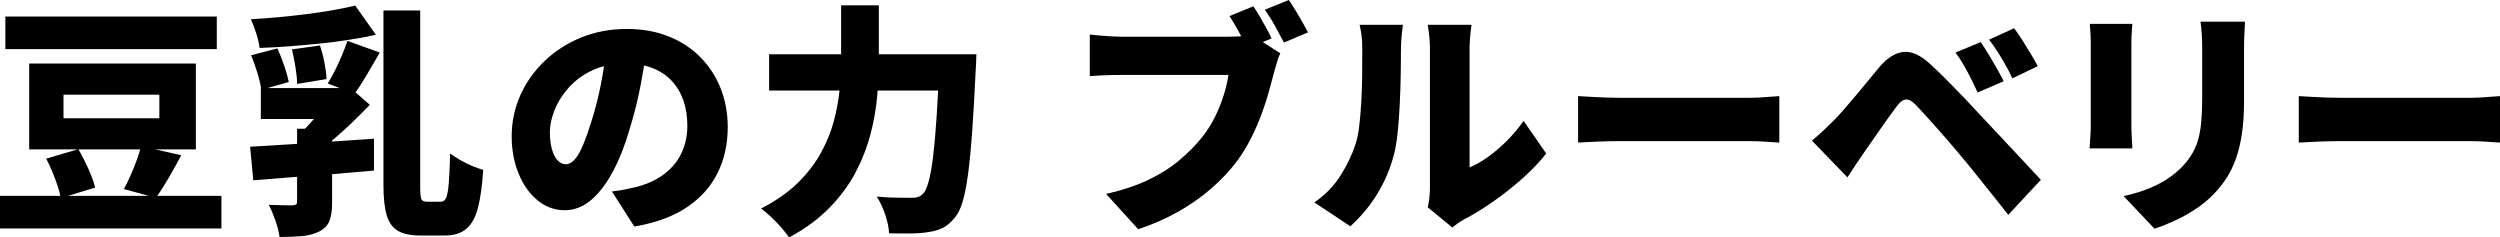 <?xml version="1.0" encoding="UTF-8"?><svg id="a" xmlns="http://www.w3.org/2000/svg" width="411" height="39.04" viewBox="0 0 411 39.04"><path d="M0,32.2h36.4v5.36H0v-5.36ZM.88,2.72h34.76v5.36H.88V2.72ZM4.8,10.44h27.4v14.12H4.8v-14.12ZM7.6,26.08l5.28-1.56c.37.64.75,1.34,1.12,2.1.37.76.71,1.51,1,2.24.29.73.51,1.39.64,1.98l-5.64,1.72c-.11-.56-.28-1.21-.52-1.96-.24-.75-.53-1.52-.86-2.32-.33-.8-.67-1.53-1.02-2.2ZM10.44,15.56v3.88h15.76v-3.88h-15.76ZM23.2,24.04l6.6,1.48c-.72,1.36-1.44,2.65-2.16,3.88-.72,1.23-1.39,2.27-2,3.12l-5.28-1.44c.37-.67.74-1.41,1.1-2.22.36-.81.69-1.64,1-2.48.31-.84.55-1.62.74-2.34Z" fill="#000" stroke-width="0"/><path d="M41.12,24.12c1.79-.11,3.8-.23,6.04-.36,2.24-.13,4.59-.29,7.06-.46,2.47-.17,4.89-.34,7.26-.5v5.24c-2.29.21-4.63.41-7,.6-2.37.19-4.65.36-6.84.52-2.19.16-4.19.32-6,.48l-.52-5.52ZM58.4.92l3.4,4.8c-1.44.32-2.95.6-4.52.84-1.57.24-3.19.45-4.86.62-1.67.17-3.32.32-4.96.44-1.64.12-3.23.21-4.78.26-.08-.69-.27-1.49-.56-2.4-.29-.91-.59-1.68-.88-2.32,1.52-.08,3.05-.19,4.6-.34,1.55-.15,3.07-.31,4.56-.5,1.49-.19,2.92-.4,4.28-.64,1.36-.24,2.6-.49,3.72-.76ZM41.28,9.08l4.32-1.12c.4.85.77,1.79,1.12,2.82.35,1.03.6,1.93.76,2.7l-4.52,1.28c-.11-.77-.32-1.69-.64-2.76-.32-1.07-.67-2.04-1.04-2.92ZM42.88,14.48h13.16v5.08h-13.16v-5.08ZM48.84,21.16h5.76v12.16c0,1.25-.15,2.25-.44,3-.29.75-.87,1.33-1.72,1.76-.83.4-1.78.65-2.86.74-1.08.09-2.29.14-3.62.14-.11-.8-.33-1.7-.68-2.7-.35-1-.71-1.86-1.08-2.58.72.03,1.49.05,2.3.06.81.01,1.35.02,1.62.02.29-.03.49-.08.58-.16.09-.08.14-.23.14-.44v-12ZM48,8.12l4.6-.64c.29.85.54,1.79.74,2.82.2,1.03.31,1.93.34,2.7l-4.84.8c0-.77-.09-1.69-.26-2.74-.17-1.05-.37-2.03-.58-2.94ZM54.52,14.48h1.52l1.24-.32,3.52,3.08c-.8.83-1.67,1.7-2.62,2.62-.95.92-1.91,1.81-2.9,2.66-.99.85-1.97,1.63-2.96,2.32-.29-.45-.74-.99-1.34-1.62-.6-.63-1.09-1.11-1.46-1.46.61-.56,1.25-1.22,1.9-1.98.65-.76,1.25-1.52,1.8-2.28.55-.76.98-1.41,1.3-1.94v-1.08ZM57.12,6.72l5.32,1.92c-.72,1.25-1.44,2.49-2.16,3.7-.72,1.21-1.39,2.25-2,3.1l-4.4-1.72c.4-.64.8-1.36,1.2-2.16.4-.8.78-1.63,1.14-2.48.36-.85.66-1.64.9-2.36ZM63.04,1.72h6.04v28.84c0,1.15.06,1.87.18,2.16.12.29.43.44.94.44h2.32c.37,0,.65-.23.84-.68.19-.45.33-1.25.42-2.4.09-1.15.17-2.76.22-4.84.48.35,1.04.71,1.68,1.08.64.37,1.3.7,1.98.98s1.27.49,1.78.62c-.16,2.56-.45,4.63-.86,6.22-.41,1.59-1.05,2.75-1.92,3.48-.87.73-2.05,1.1-3.54,1.1h-4c-1.57,0-2.8-.25-3.68-.76-.88-.51-1.5-1.36-1.86-2.56-.36-1.2-.54-2.83-.54-4.88V1.72Z" fill="#000" stroke-width="0"/><path d="M106.4,7.52c-.29,2.03-.65,4.19-1.08,6.48-.43,2.29-1.03,4.69-1.8,7.2-.77,2.67-1.69,5-2.76,7-1.07,2-2.26,3.56-3.58,4.68-1.32,1.12-2.77,1.68-4.34,1.68-1.65,0-3.14-.54-4.46-1.62-1.32-1.08-2.36-2.55-3.12-4.4s-1.14-3.91-1.14-6.18.48-4.62,1.44-6.74c.96-2.12,2.29-3.99,4-5.62,1.71-1.63,3.71-2.91,6-3.84,2.29-.93,4.77-1.4,7.44-1.4s4.86.41,6.9,1.22c2.04.81,3.79,1.95,5.24,3.42,1.45,1.47,2.57,3.18,3.34,5.14.77,1.96,1.16,4.07,1.16,6.34,0,2.8-.56,5.33-1.68,7.58-1.12,2.25-2.81,4.13-5.08,5.64-2.27,1.51-5.13,2.55-8.6,3.14l-3.68-5.76c.85-.11,1.57-.22,2.16-.34.59-.12,1.17-.25,1.76-.38,1.28-.32,2.44-.77,3.48-1.36,1.04-.59,1.93-1.31,2.68-2.16.75-.85,1.32-1.83,1.72-2.94.4-1.11.6-2.31.6-3.62,0-1.55-.22-2.95-.66-4.2-.44-1.25-1.09-2.33-1.96-3.24-.87-.91-1.93-1.6-3.18-2.08-1.25-.48-2.69-.72-4.32-.72-2.08,0-3.9.37-5.46,1.1s-2.86,1.68-3.9,2.84c-1.04,1.16-1.82,2.39-2.34,3.7s-.78,2.52-.78,3.64.12,2.11.36,2.9.55,1.38.94,1.78c.39.4.82.6,1.3.6.53,0,1.03-.27,1.5-.8.47-.53.92-1.33,1.36-2.38.44-1.05.9-2.35,1.38-3.9.61-1.89,1.13-3.94,1.56-6.14.43-2.2.73-4.35.92-6.46l6.68.2Z" fill="#000" stroke-width="0"/><path d="M138.28.88h6.2v9c0,1.81-.09,3.75-.26,5.8-.17,2.05-.53,4.15-1.08,6.28-.55,2.13-1.36,4.23-2.44,6.3-1.08,2.07-2.51,4.02-4.3,5.86-1.79,1.84-4.01,3.48-6.68,4.92-.32-.48-.75-1.03-1.28-1.64-.53-.61-1.1-1.2-1.7-1.76-.6-.56-1.14-1.01-1.62-1.36,2.4-1.23,4.39-2.61,5.98-4.16,1.59-1.55,2.86-3.19,3.82-4.92.96-1.73,1.68-3.49,2.16-5.28.48-1.79.8-3.54.96-5.26.16-1.72.24-3.31.24-4.78V.88ZM126.44,8.92h30.44v5.96h-30.44v-5.96ZM154.44,8.92h6.08c-.03.69-.05,1.25-.06,1.66-.01.41-.03.75-.06,1.02-.19,3.92-.38,7.28-.58,10.08s-.43,5.13-.68,7c-.25,1.87-.55,3.35-.88,4.46-.33,1.11-.73,1.94-1.18,2.5-.67.85-1.35,1.45-2.04,1.8-.69.35-1.51.59-2.44.72-.77.13-1.74.21-2.9.22-1.16.01-2.34,0-3.54-.02-.03-.85-.23-1.87-.62-3.04-.39-1.17-.86-2.17-1.42-3,1.23.11,2.36.17,3.4.18s1.84.02,2.4.02c.4,0,.74-.05,1.02-.14.28-.09.55-.27.82-.54.32-.32.62-.98.9-1.98s.53-2.37.74-4.12c.21-1.75.41-3.92.58-6.52.17-2.6.33-5.66.46-9.18v-1.12Z" fill="#000" stroke-width="0"/><path d="M210.48,8.76c-.21.43-.41.95-.58,1.58-.17.63-.33,1.17-.46,1.62-.24.93-.53,1.99-.86,3.18-.33,1.19-.74,2.43-1.22,3.72-.48,1.29-1.05,2.59-1.7,3.88-.65,1.29-1.41,2.53-2.26,3.7-1.2,1.6-2.62,3.11-4.26,4.54-1.64,1.43-3.47,2.71-5.48,3.84-2.01,1.13-4.19,2.09-6.54,2.86l-5.28-5.8c2.69-.61,5.01-1.39,6.96-2.32,1.95-.93,3.63-1.99,5.04-3.18,1.41-1.19,2.65-2.43,3.72-3.74.85-1.07,1.57-2.19,2.16-3.38.59-1.19,1.07-2.37,1.44-3.56.37-1.19.64-2.31.8-3.38h-17.6c-.99,0-1.97.02-2.94.06-.97.04-1.73.09-2.26.14v-6.84c.43.05.96.11,1.6.16.64.05,1.29.1,1.96.14.67.04,1.21.06,1.64.06h17.64c.45,0,1.03-.02,1.72-.06.69-.04,1.35-.14,1.96-.3l4.8,3.08ZM206.04,1.04c.37.53.75,1.12,1.12,1.76.37.64.73,1.27,1.06,1.88.33.61.61,1.16.82,1.64l-3.96,1.64c-.27-.56-.56-1.14-.88-1.74-.32-.6-.65-1.21-1-1.82-.35-.61-.71-1.2-1.08-1.76l3.92-1.6ZM211.88,0c.35.51.72,1.09,1.12,1.74.4.65.78,1.3,1.14,1.94.36.64.66,1.19.9,1.64l-3.96,1.68c-.43-.83-.92-1.75-1.48-2.76-.56-1.01-1.12-1.89-1.68-2.64l3.96-1.6Z" fill="#000" stroke-width="0"/><path d="M216.08,33.28c1.81-1.25,3.26-2.75,4.34-4.48s1.87-3.39,2.38-4.96c.29-.83.51-1.87.66-3.12.15-1.25.26-2.61.34-4.06.08-1.45.13-2.91.14-4.38.01-1.47.02-2.83.02-4.08,0-.93-.04-1.72-.12-2.36-.08-.64-.19-1.23-.32-1.76h7.12c-.11.83-.19,1.55-.24,2.16-.05.61-.08,1.24-.08,1.88,0,1.23-.01,2.63-.04,4.2-.03,1.57-.08,3.17-.16,4.8-.08,1.63-.19,3.17-.34,4.62-.15,1.45-.35,2.69-.62,3.7-.61,2.32-1.53,4.47-2.74,6.44-1.21,1.97-2.69,3.75-4.42,5.32l-5.92-3.92ZM234.72,34.08c.11-.43.19-.93.26-1.52.07-.59.1-1.19.1-1.8V7.8c0-.99-.12-2.23-.36-3.72h7.2c-.21,1.52-.32,2.77-.32,3.76v19.68c1.01-.43,2.04-1.01,3.08-1.76,1.04-.75,2.06-1.62,3.06-2.62s1.91-2.09,2.74-3.26l3.72,5.36c-1.07,1.36-2.38,2.73-3.94,4.12-1.56,1.39-3.17,2.66-4.84,3.82-1.67,1.16-3.25,2.13-4.74,2.9-.48.27-.87.51-1.16.74-.29.23-.55.42-.76.58l-4.04-3.32Z" fill="#000" stroke-width="0"/><path d="M259.44,15.8c.53.03,1.22.07,2.06.12.84.05,1.7.09,2.58.12.88.03,1.64.04,2.28.04h21.24c.91,0,1.81-.04,2.7-.12.89-.08,1.63-.13,2.22-.16v7.64c-.51-.03-1.25-.07-2.22-.14-.97-.07-1.87-.1-2.7-.1h-21.24c-1.15,0-2.38.03-3.7.08-1.32.05-2.39.11-3.22.16v-7.64Z" fill="#000" stroke-width="0"/><path d="M297.88,23.12c.64-.53,1.23-1.05,1.76-1.54s1.13-1.07,1.8-1.74c.45-.45.96-1,1.52-1.64.56-.64,1.17-1.35,1.84-2.14.67-.79,1.35-1.61,2.06-2.48s1.42-1.73,2.14-2.58c1.25-1.49,2.57-2.31,3.94-2.46,1.37-.15,2.89.57,4.54,2.14.96.88,1.91,1.79,2.84,2.74.93.95,1.85,1.89,2.74,2.82.89.93,1.74,1.84,2.54,2.72.91.96,1.93,2.05,3.08,3.28,1.15,1.23,2.32,2.48,3.52,3.76,1.2,1.28,2.31,2.47,3.32,3.56l-5.36,5.76c-.85-1.09-1.77-2.25-2.74-3.46-.97-1.21-1.93-2.4-2.86-3.56s-1.77-2.18-2.52-3.06c-.59-.72-1.23-1.47-1.92-2.26-.69-.79-1.37-1.56-2.04-2.32-.67-.76-1.28-1.44-1.84-2.04-.56-.6-1-1.07-1.32-1.42-.59-.59-1.11-.87-1.58-.84-.47.03-.95.37-1.46,1.04-.35.45-.75,1.01-1.22,1.66-.47.65-.95,1.34-1.46,2.06-.51.72-1,1.43-1.48,2.12-.48.69-.91,1.31-1.28,1.84-.48.69-.96,1.4-1.44,2.12-.48.72-.91,1.37-1.28,1.96l-5.84-6.04ZM325.64,6.92c.4.59.83,1.27,1.3,2.04.47.77.92,1.55,1.36,2.32.44.77.81,1.47,1.1,2.08l-4.28,1.84c-.43-.93-.82-1.75-1.18-2.46s-.73-1.39-1.1-2.04c-.37-.65-.83-1.34-1.36-2.06l4.16-1.72ZM331.12,4.64c.43.56.88,1.22,1.36,1.98.48.76.95,1.51,1.4,2.26.45.75.83,1.41,1.12,2l-4.16,2c-.45-.93-.87-1.74-1.26-2.42-.39-.68-.78-1.33-1.18-1.96-.4-.63-.87-1.29-1.4-1.98l4.12-1.88Z" fill="#000" stroke-width="0"/><path d="M350.56,3.92c-.03.51-.06.98-.1,1.42-.04.44-.06,1.02-.06,1.74v13.6c0,.51.02,1.12.06,1.84.04.72.07,1.35.1,1.88h-7.04c.03-.4.07-.97.12-1.72.05-.75.08-1.43.08-2.04V7.08c0-.37-.01-.87-.04-1.48-.03-.61-.07-1.17-.12-1.68h7ZM369.08,3.56c-.03.59-.06,1.23-.1,1.94s-.06,1.5-.06,2.38v8.72c0,2-.11,3.77-.34,5.32-.23,1.55-.55,2.92-.98,4.12-.43,1.2-.94,2.27-1.54,3.2-.6.93-1.29,1.8-2.06,2.6-.88.93-1.9,1.78-3.06,2.54s-2.33,1.41-3.5,1.94c-1.17.53-2.25.96-3.24,1.28l-5.08-5.36c2.08-.45,3.91-1.07,5.5-1.86,1.59-.79,2.98-1.79,4.18-3.02.67-.72,1.21-1.45,1.64-2.18.43-.73.75-1.53.98-2.4.23-.87.39-1.84.48-2.92.09-1.08.14-2.31.14-3.7V7.88c0-.88-.03-1.67-.08-2.38-.05-.71-.12-1.35-.2-1.94h7.32Z" fill="#000" stroke-width="0"/><path d="M377.92,15.8c.53.03,1.22.07,2.06.12.84.05,1.7.09,2.58.12s1.64.04,2.28.04h21.24c.91,0,1.81-.04,2.7-.12s1.63-.13,2.22-.16v7.64c-.51-.03-1.25-.07-2.22-.14-.97-.07-1.87-.1-2.7-.1h-21.24c-1.15,0-2.38.03-3.7.08-1.32.05-2.39.11-3.22.16v-7.64Z" fill="#000" stroke-width="0"/></svg>